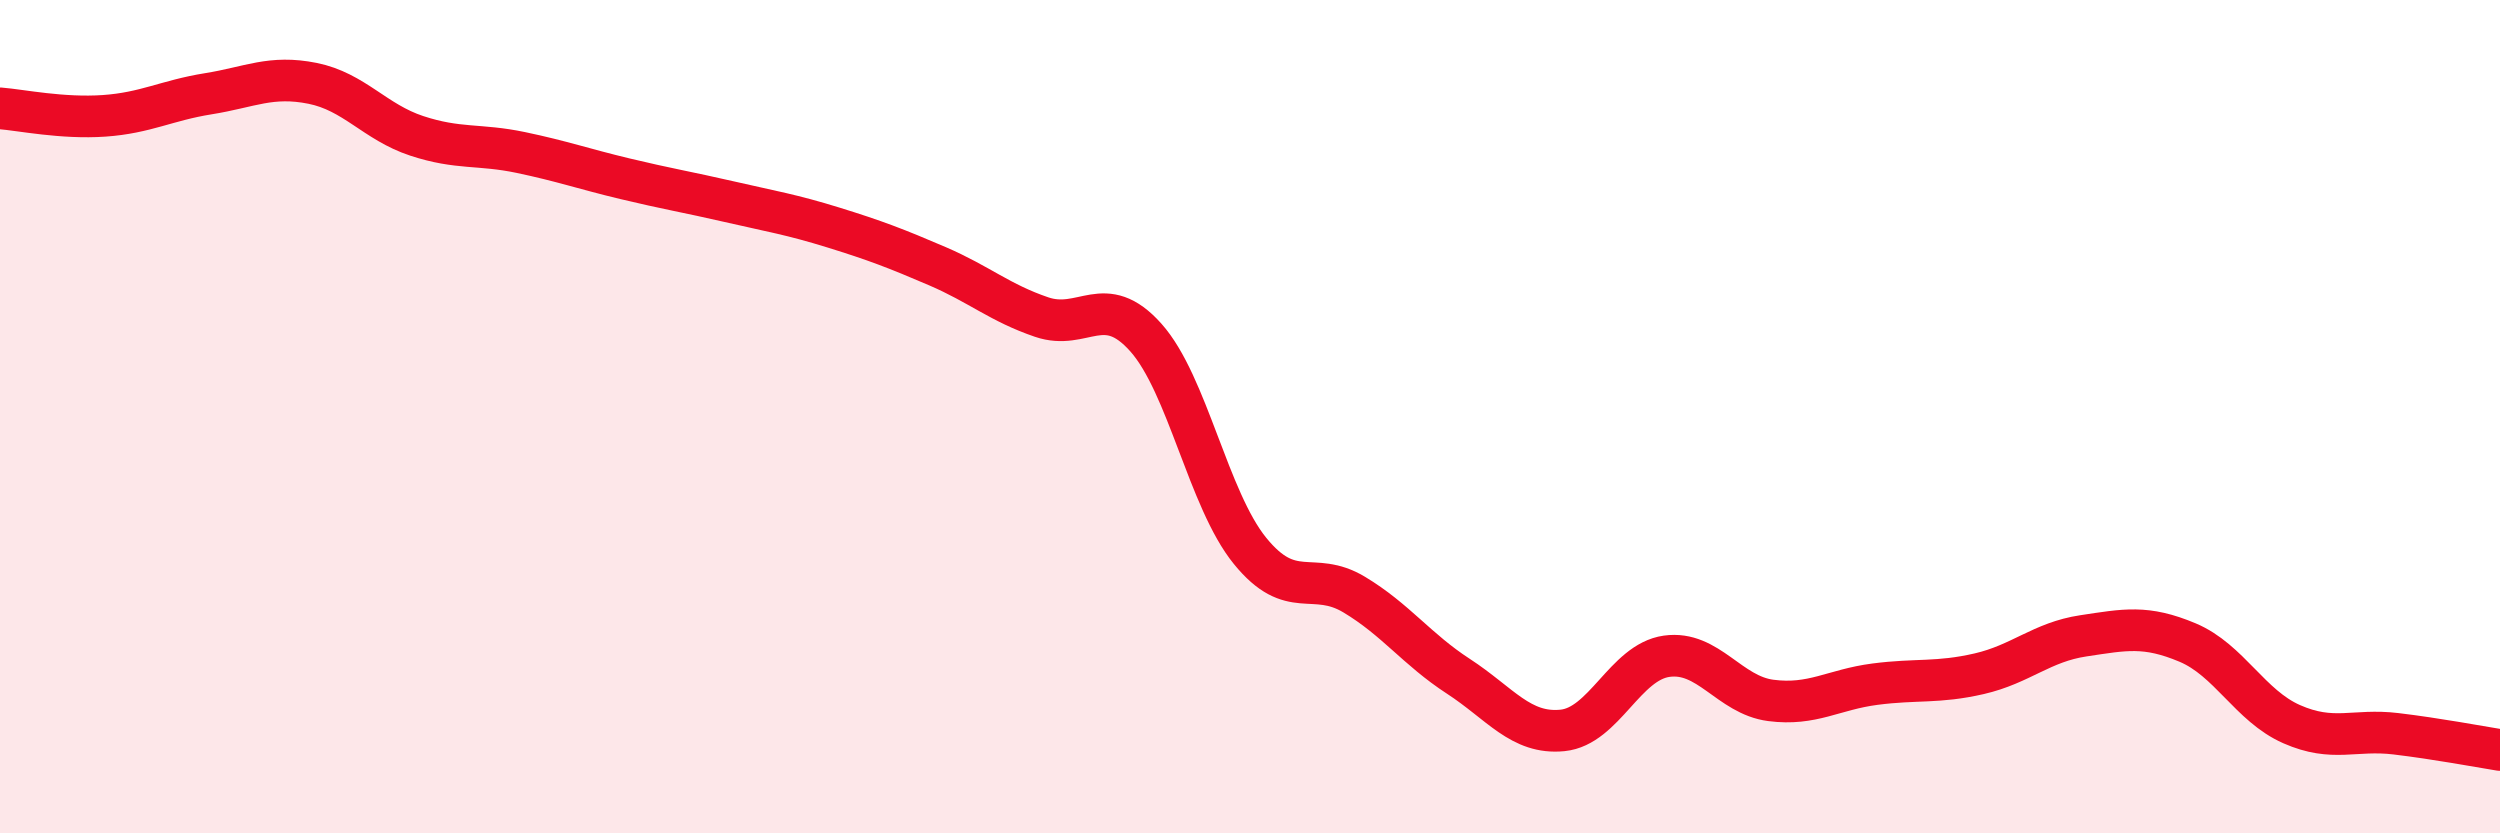 
    <svg width="60" height="20" viewBox="0 0 60 20" xmlns="http://www.w3.org/2000/svg">
      <path
        d="M 0,2.6 C 0.5,2.64 1.5,2.85 2.5,2.78 C 3.5,2.71 4,2.41 5,2.25 C 6,2.09 6.5,1.8 7.5,2 C 8.5,2.2 9,2.93 10,3.26 C 11,3.59 11.5,3.45 12.5,3.66 C 13.5,3.87 14,4.05 15,4.29 C 16,4.53 16.5,4.61 17.5,4.84 C 18.5,5.07 19,5.15 20,5.46 C 21,5.77 21.5,5.96 22.5,6.39 C 23.5,6.82 24,7.27 25,7.61 C 26,7.95 26.5,6.98 27.5,8.1 C 28.5,9.22 29,11.99 30,13.22 C 31,14.45 31.5,13.67 32.5,14.27 C 33.5,14.87 34,15.58 35,16.23 C 36,16.88 36.5,17.63 37.5,17.53 C 38.5,17.43 39,15.89 40,15.75 C 41,15.61 41.5,16.68 42.5,16.81 C 43.5,16.94 44,16.55 45,16.42 C 46,16.29 46.5,16.4 47.5,16.17 C 48.5,15.94 49,15.41 50,15.26 C 51,15.11 51.5,15 52.5,15.42 C 53.5,15.84 54,16.94 55,17.38 C 56,17.82 56.5,17.49 57.5,17.61 C 58.5,17.73 59.5,17.92 60,18L60 20L0 20Z"
        fill="#EB0A25"
        opacity="0.1"
        stroke-linecap="round"
        stroke-linejoin="round"
      />
      <path
        d="M 0,2.6 C 0.5,2.64 1.5,2.85 2.5,2.78 C 3.5,2.71 4,2.41 5,2.25 C 6,2.09 6.5,1.8 7.5,2 C 8.5,2.2 9,2.93 10,3.26 C 11,3.59 11.5,3.45 12.5,3.66 C 13.5,3.87 14,4.05 15,4.29 C 16,4.53 16.5,4.61 17.5,4.84 C 18.5,5.07 19,5.15 20,5.46 C 21,5.77 21.5,5.96 22.5,6.39 C 23.5,6.82 24,7.27 25,7.61 C 26,7.95 26.5,6.98 27.5,8.1 C 28.5,9.22 29,11.99 30,13.22 C 31,14.45 31.5,13.67 32.5,14.27 C 33.5,14.87 34,15.58 35,16.23 C 36,16.88 36.5,17.63 37.5,17.53 C 38.5,17.43 39,15.89 40,15.75 C 41,15.61 41.5,16.68 42.5,16.81 C 43.5,16.94 44,16.55 45,16.42 C 46,16.29 46.5,16.4 47.5,16.17 C 48.5,15.94 49,15.41 50,15.26 C 51,15.11 51.5,15 52.5,15.42 C 53.5,15.84 54,16.94 55,17.38 C 56,17.82 56.5,17.49 57.5,17.61 C 58.5,17.73 59.5,17.92 60,18"
        stroke="#EB0A25"
        stroke-width="1"
        fill="none"
        stroke-linecap="round"
        stroke-linejoin="round"
      />
    </svg>
  